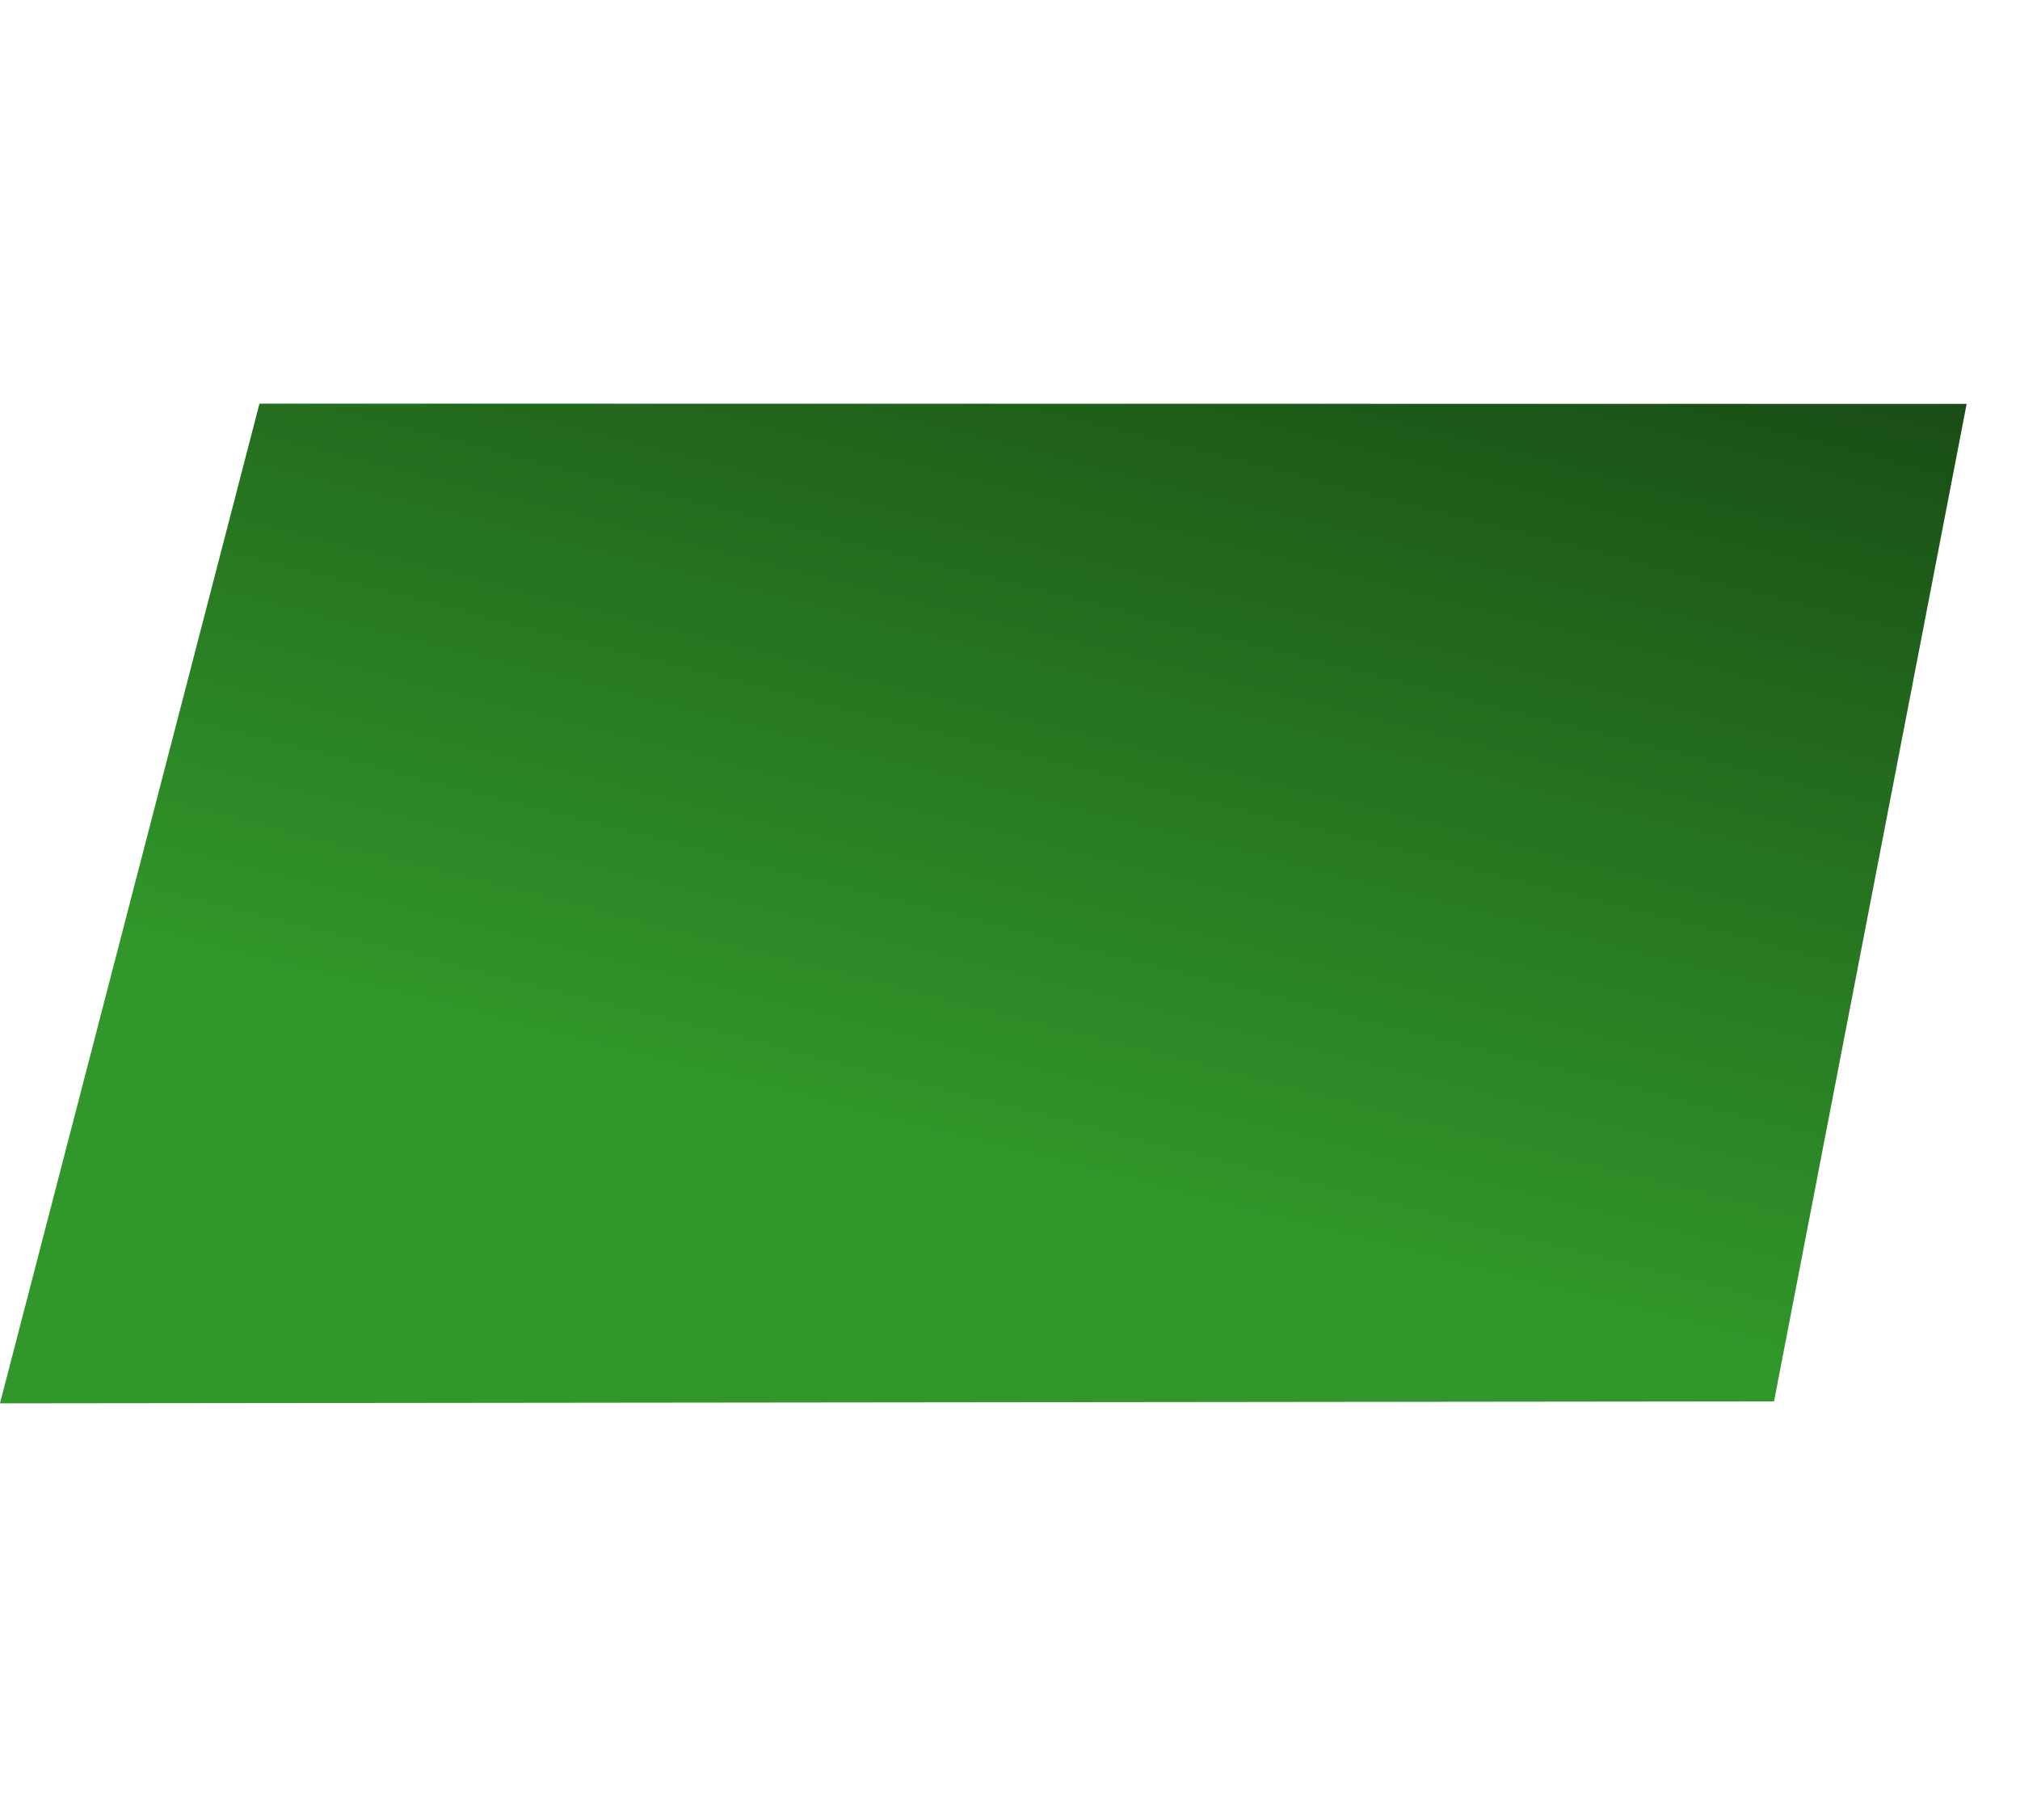 <svg width="212.08" height="191.02" viewBox="0 0 212.08 191.02" xmlns="http://www.w3.org/2000/svg"><defs><linearGradient id="a" x1=".322" x2="1.028" y1=".576" y2=".58"><stop stop-color="#31972a" offset="0"/><stop stop-color="#194c15" offset="1"/></linearGradient></defs><path transform="matrix(.242 -.97 .97 .242 -5.93 144.08)" d="m-1.695 6.534 108.44 1.033 43.374 173.96-106.52 5.725z" fill="url(#a)"/></svg>
